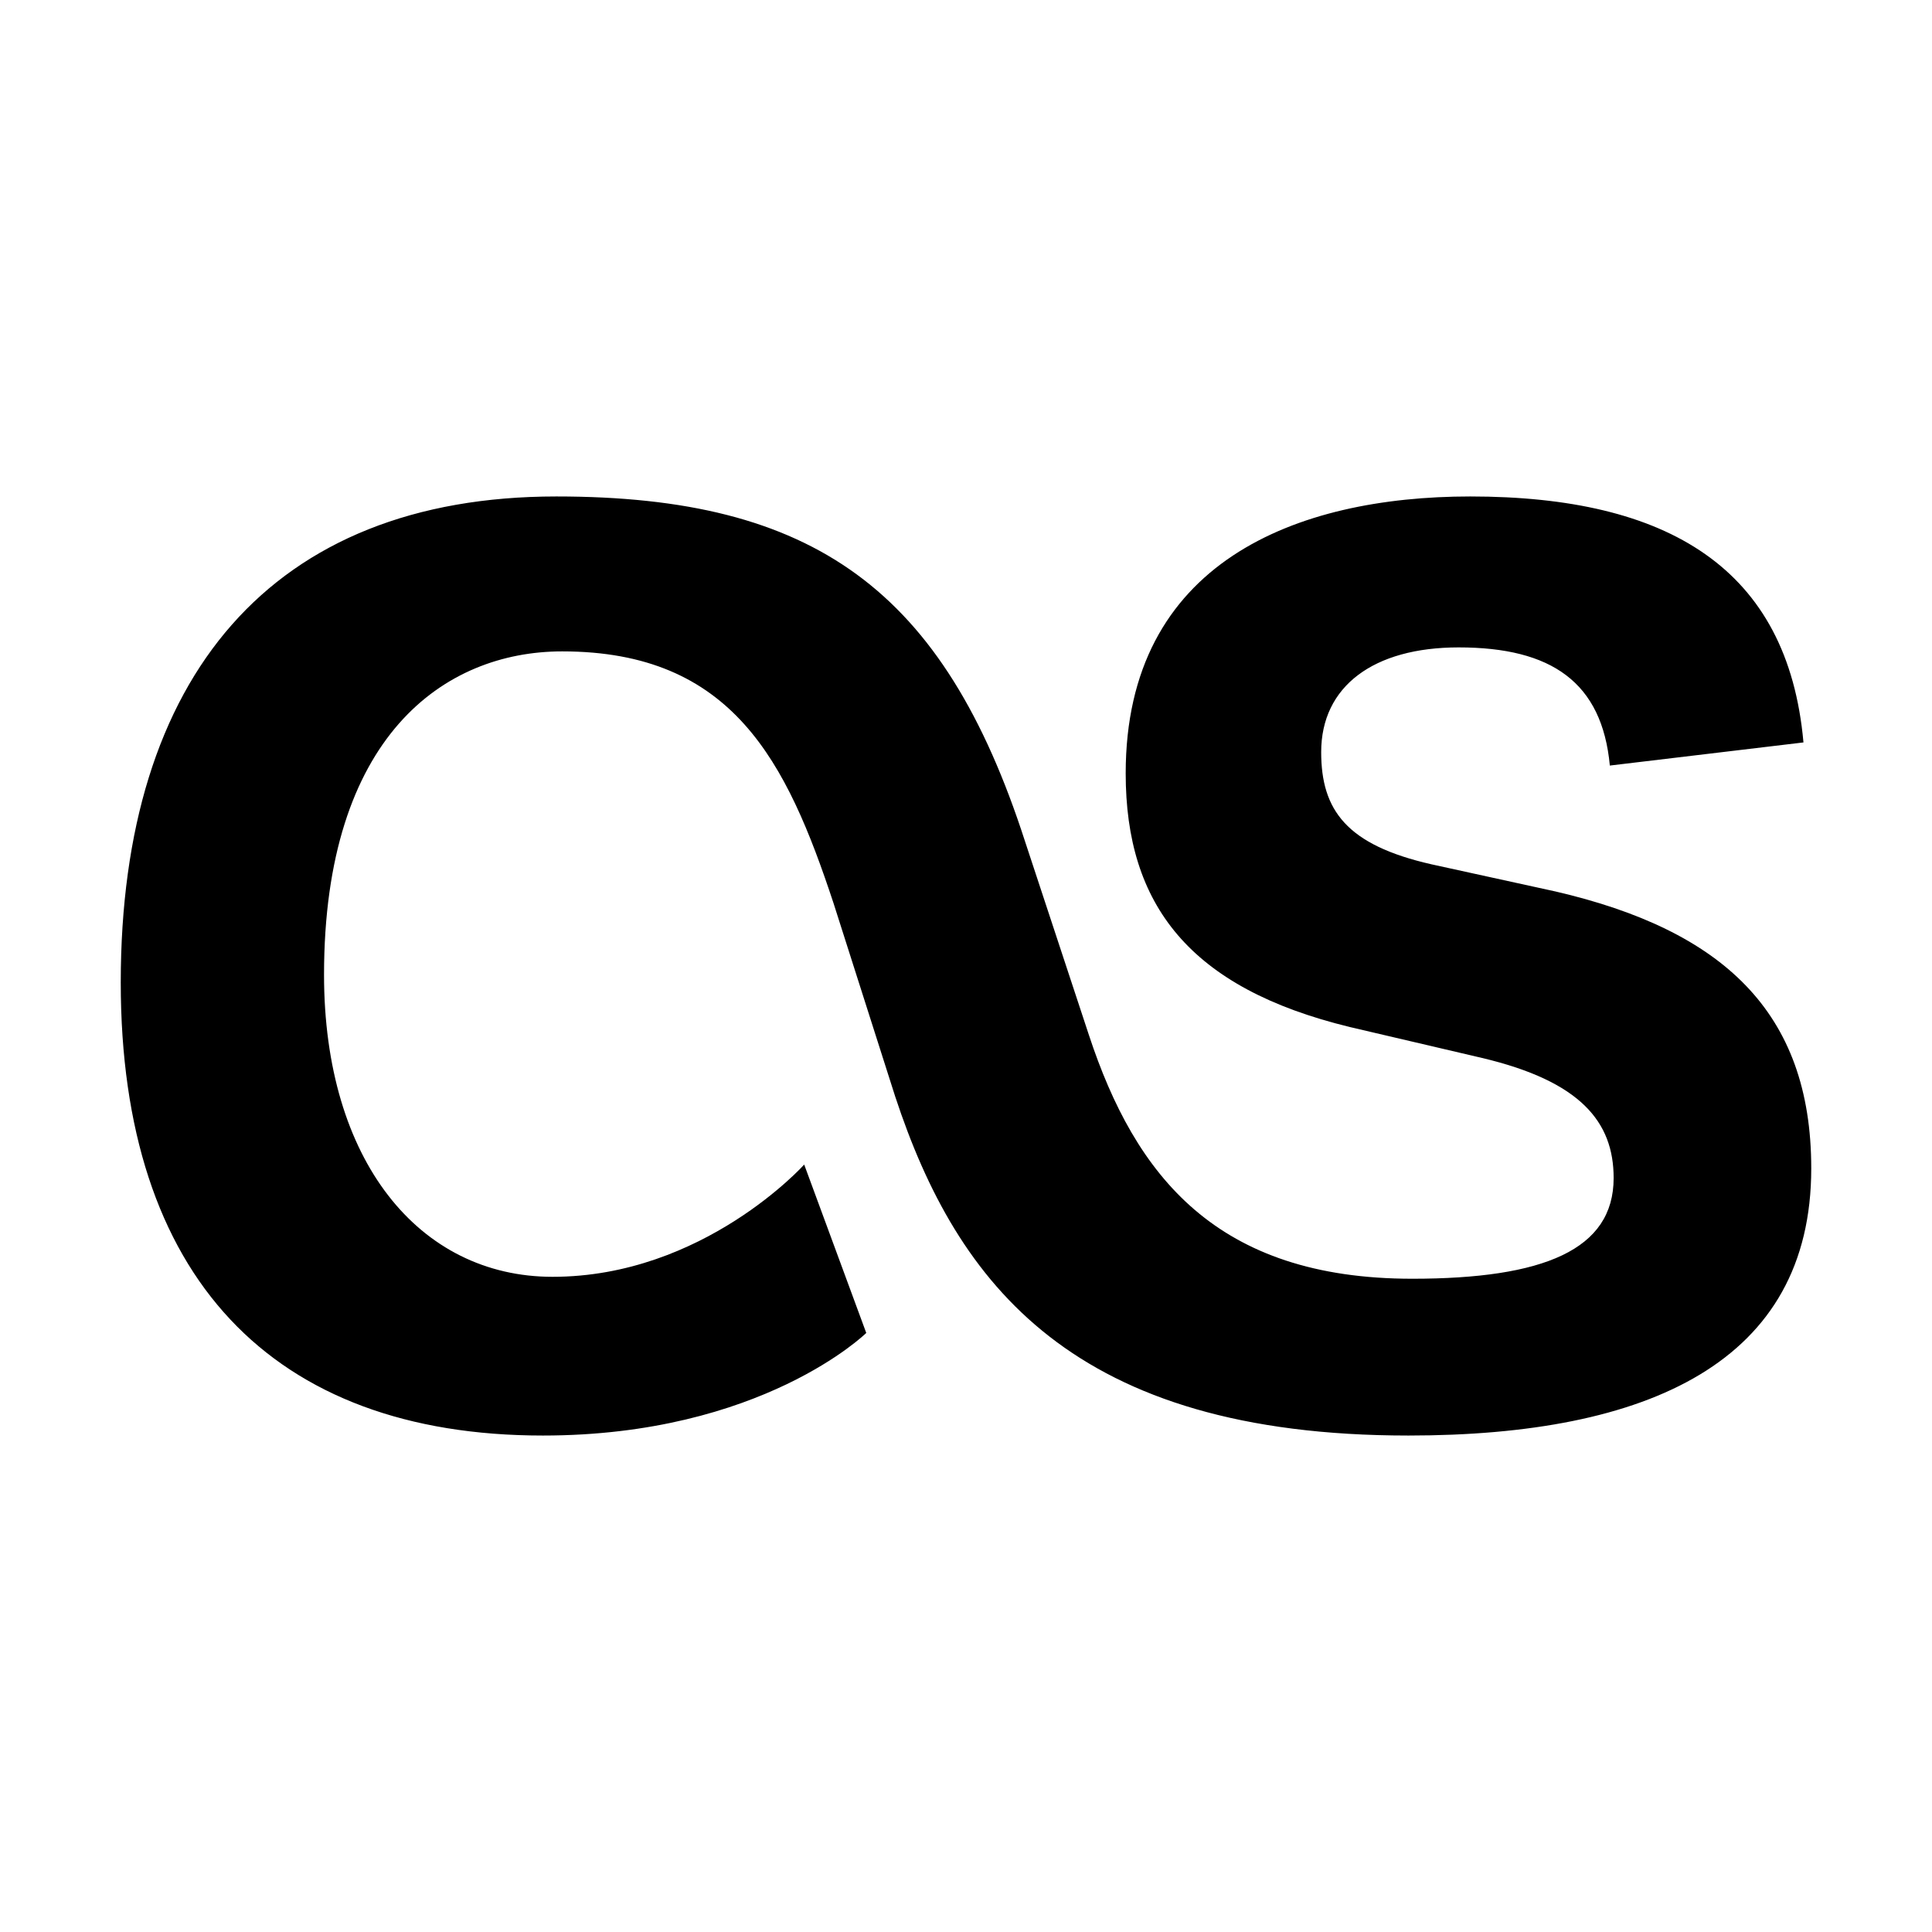 <?xml version="1.0" encoding="utf-8"?>
<svg fill="#000000" width="800px" height="800px" viewBox="0 0 32 32" xmlns="http://www.w3.org/2000/svg"><path d="M 14.348 22.078 L 13.32 19.289 C 13.32 19.289 11.652 21.148 9.152 21.148 C 6.941 21.148 5.367 19.223 5.367 16.145 C 5.367 12.199 7.355 10.789 9.312 10.789 C 12.137 10.789 13.031 12.617 13.805 14.957 L 14.828 18.164 C 15.855 21.277 17.781 23.777 23.328 23.777 C 27.305 23.777 30 22.559 30 19.352 C 30 16.754 28.523 15.406 25.766 14.766 L 23.711 14.316 C 22.301 13.996 21.883 13.418 21.883 12.457 C 21.883 11.367 22.75 10.723 24.16 10.723 C 25.699 10.723 26.535 11.301 26.664 12.68 L 29.871 12.297 C 29.613 9.41 27.625 8.223 24.352 8.223 C 21.469 8.223 18.645 9.312 18.645 12.809 C 18.645 14.988 19.703 16.367 22.363 17.012 L 24.547 17.523 C 26.18 17.91 26.727 18.582 26.727 19.512 C 26.727 20.699 25.57 21.18 23.391 21.18 C 20.152 21.18 18.805 19.48 18.035 17.141 L 16.977 13.934 C 15.629 9.762 13.48 8.223 9.215 8.223 C 4.504 8.223 2 11.203 2 16.273 C 2 21.148 4.504 23.777 8.992 23.777 C 12.617 23.777 14.348 22.078 14.348 22.078 Z"/></svg>